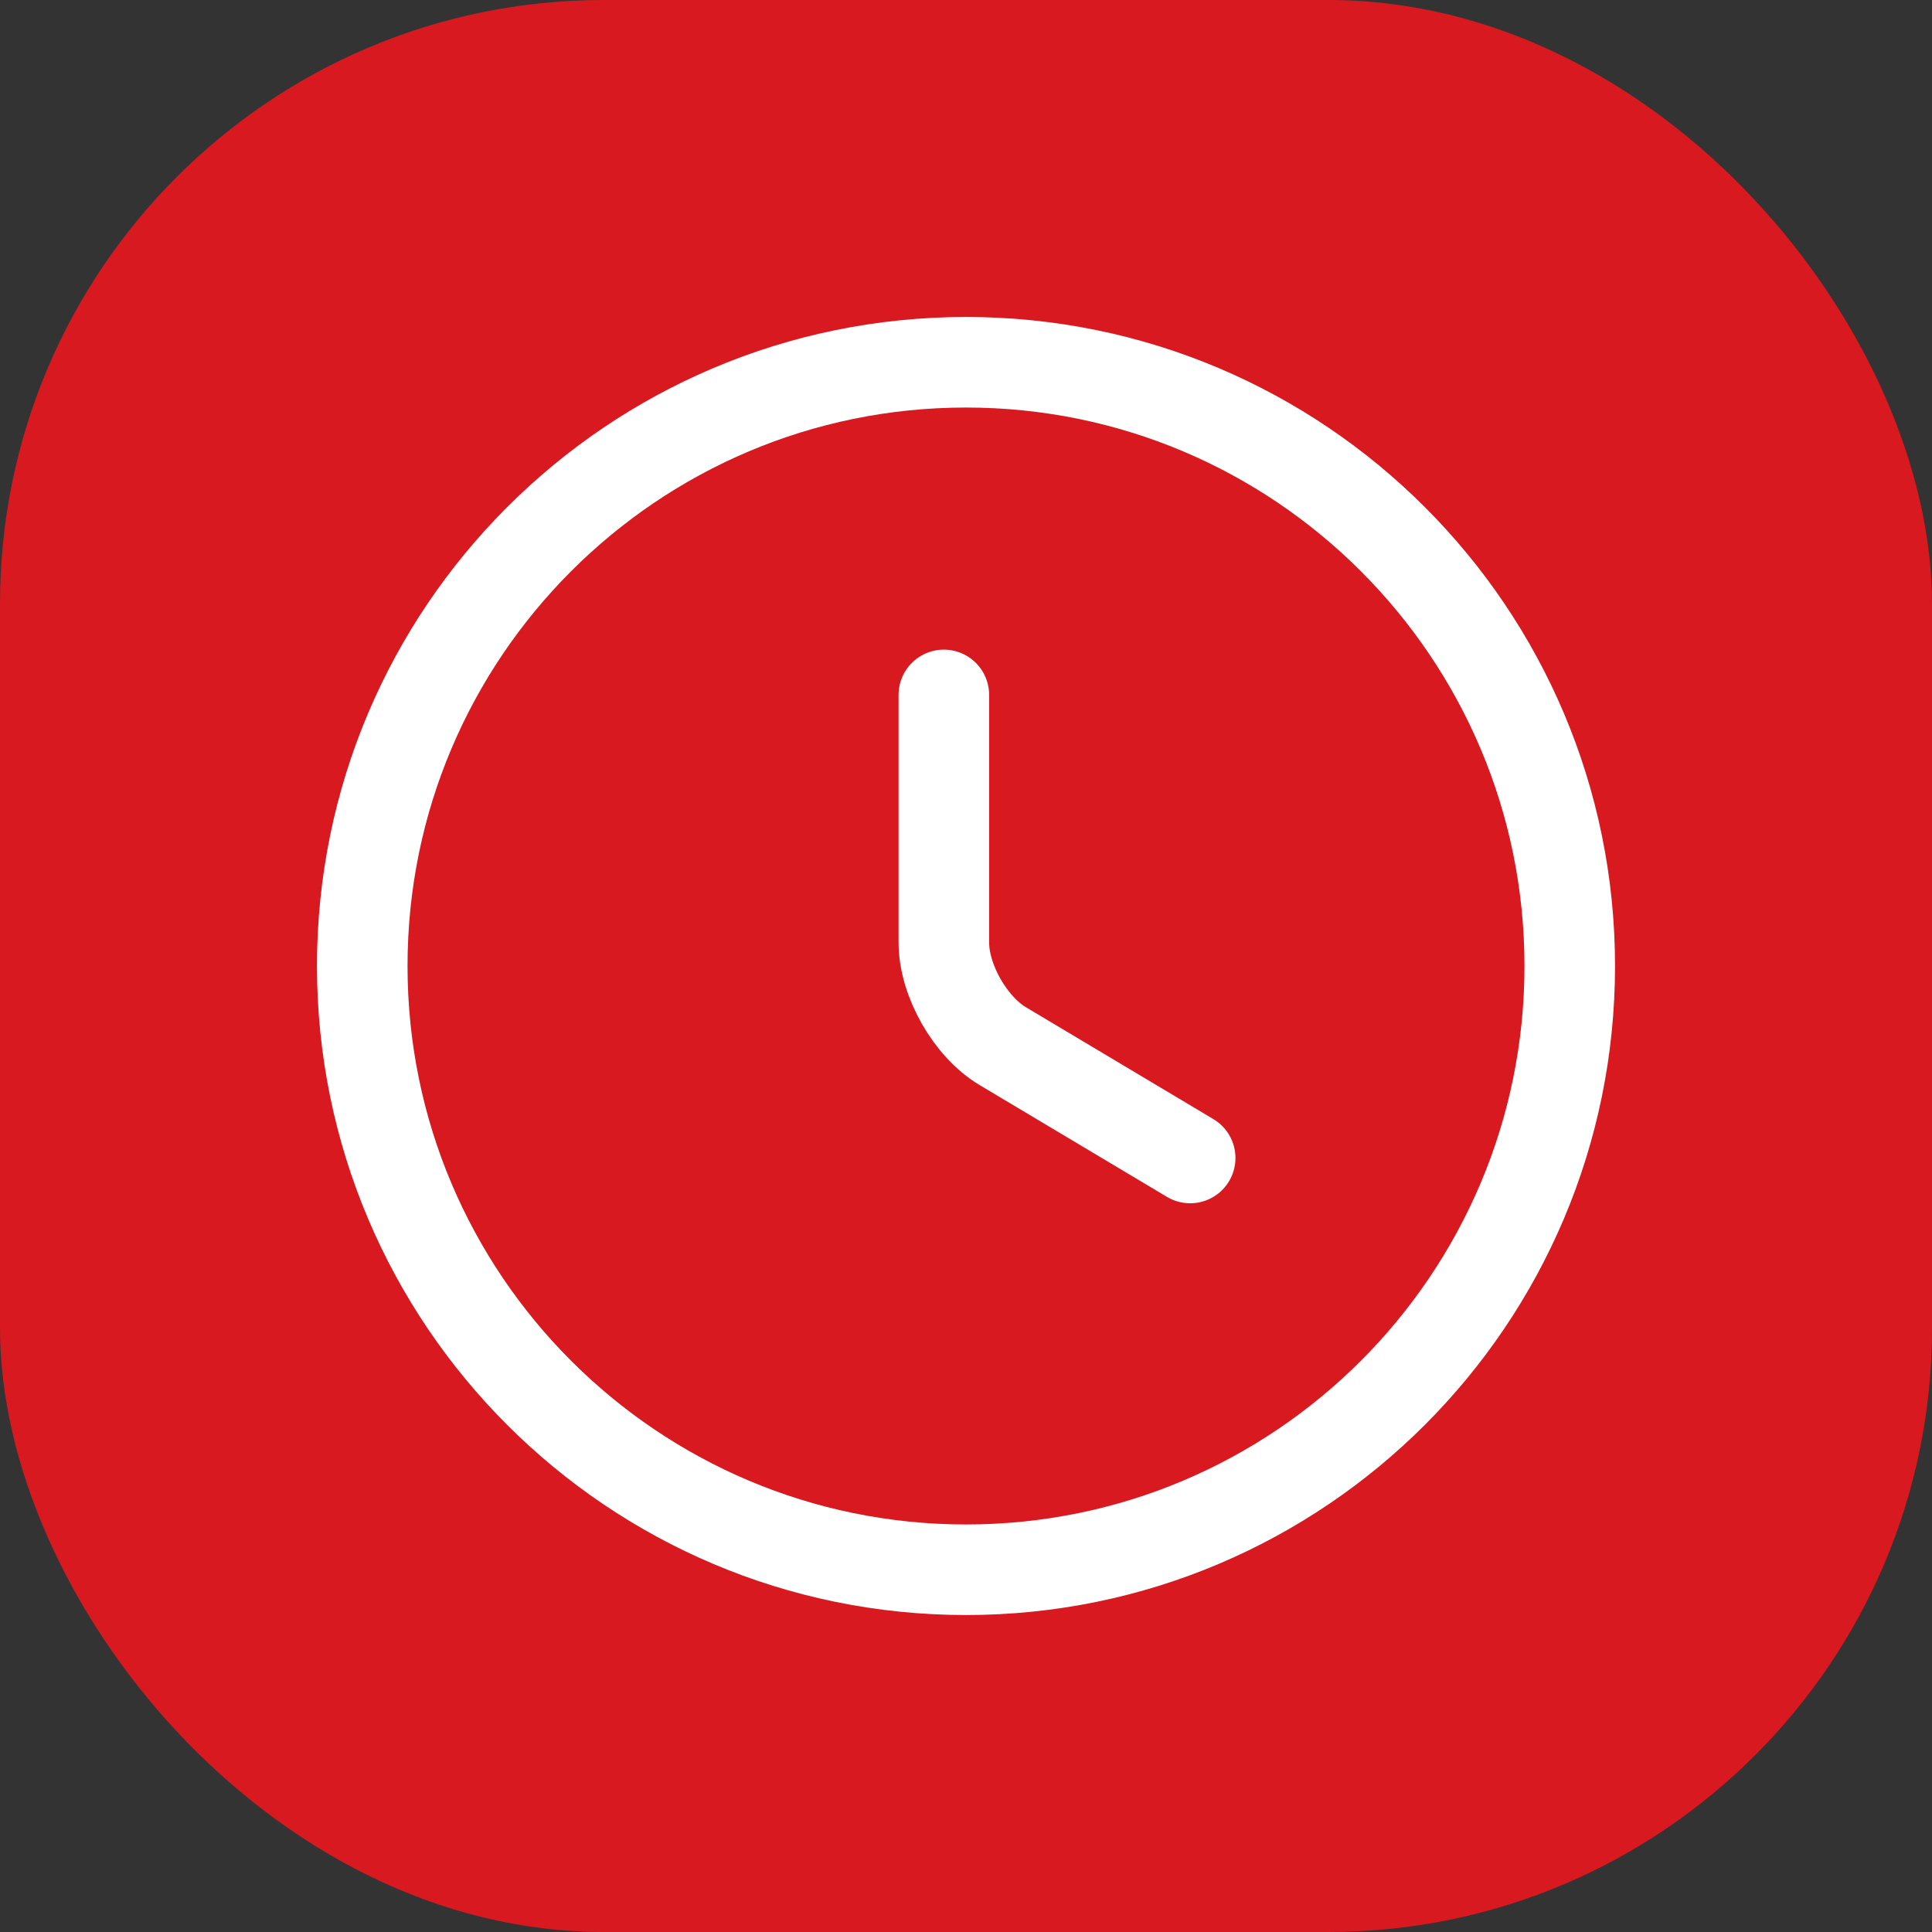 <?xml version="1.0" encoding="UTF-8"?> <svg xmlns="http://www.w3.org/2000/svg" width="32" height="32" viewBox="0 0 32 32" fill="none"><rect x="0" y="0" width="32" height="32" fill="#333333" stroke="none"/> <rect width="32" height="32" rx="10" fill="#D91920"></rect> <path d="M26 16C26 21.52 21.52 26 16 26C10.48 26 6 21.52 6 16C6 10.48 10.48 6 16 6C21.52 6 26 10.48 26 16Z" stroke="white" stroke-width="1.5" stroke-linecap="round" stroke-linejoin="round"></path> <path d="M19.713 19.18L16.613 17.33C16.073 17.01 15.633 16.24 15.633 15.61V11.51" stroke="white" stroke-width="1.5" stroke-linecap="round" stroke-linejoin="round"></path> </svg> 